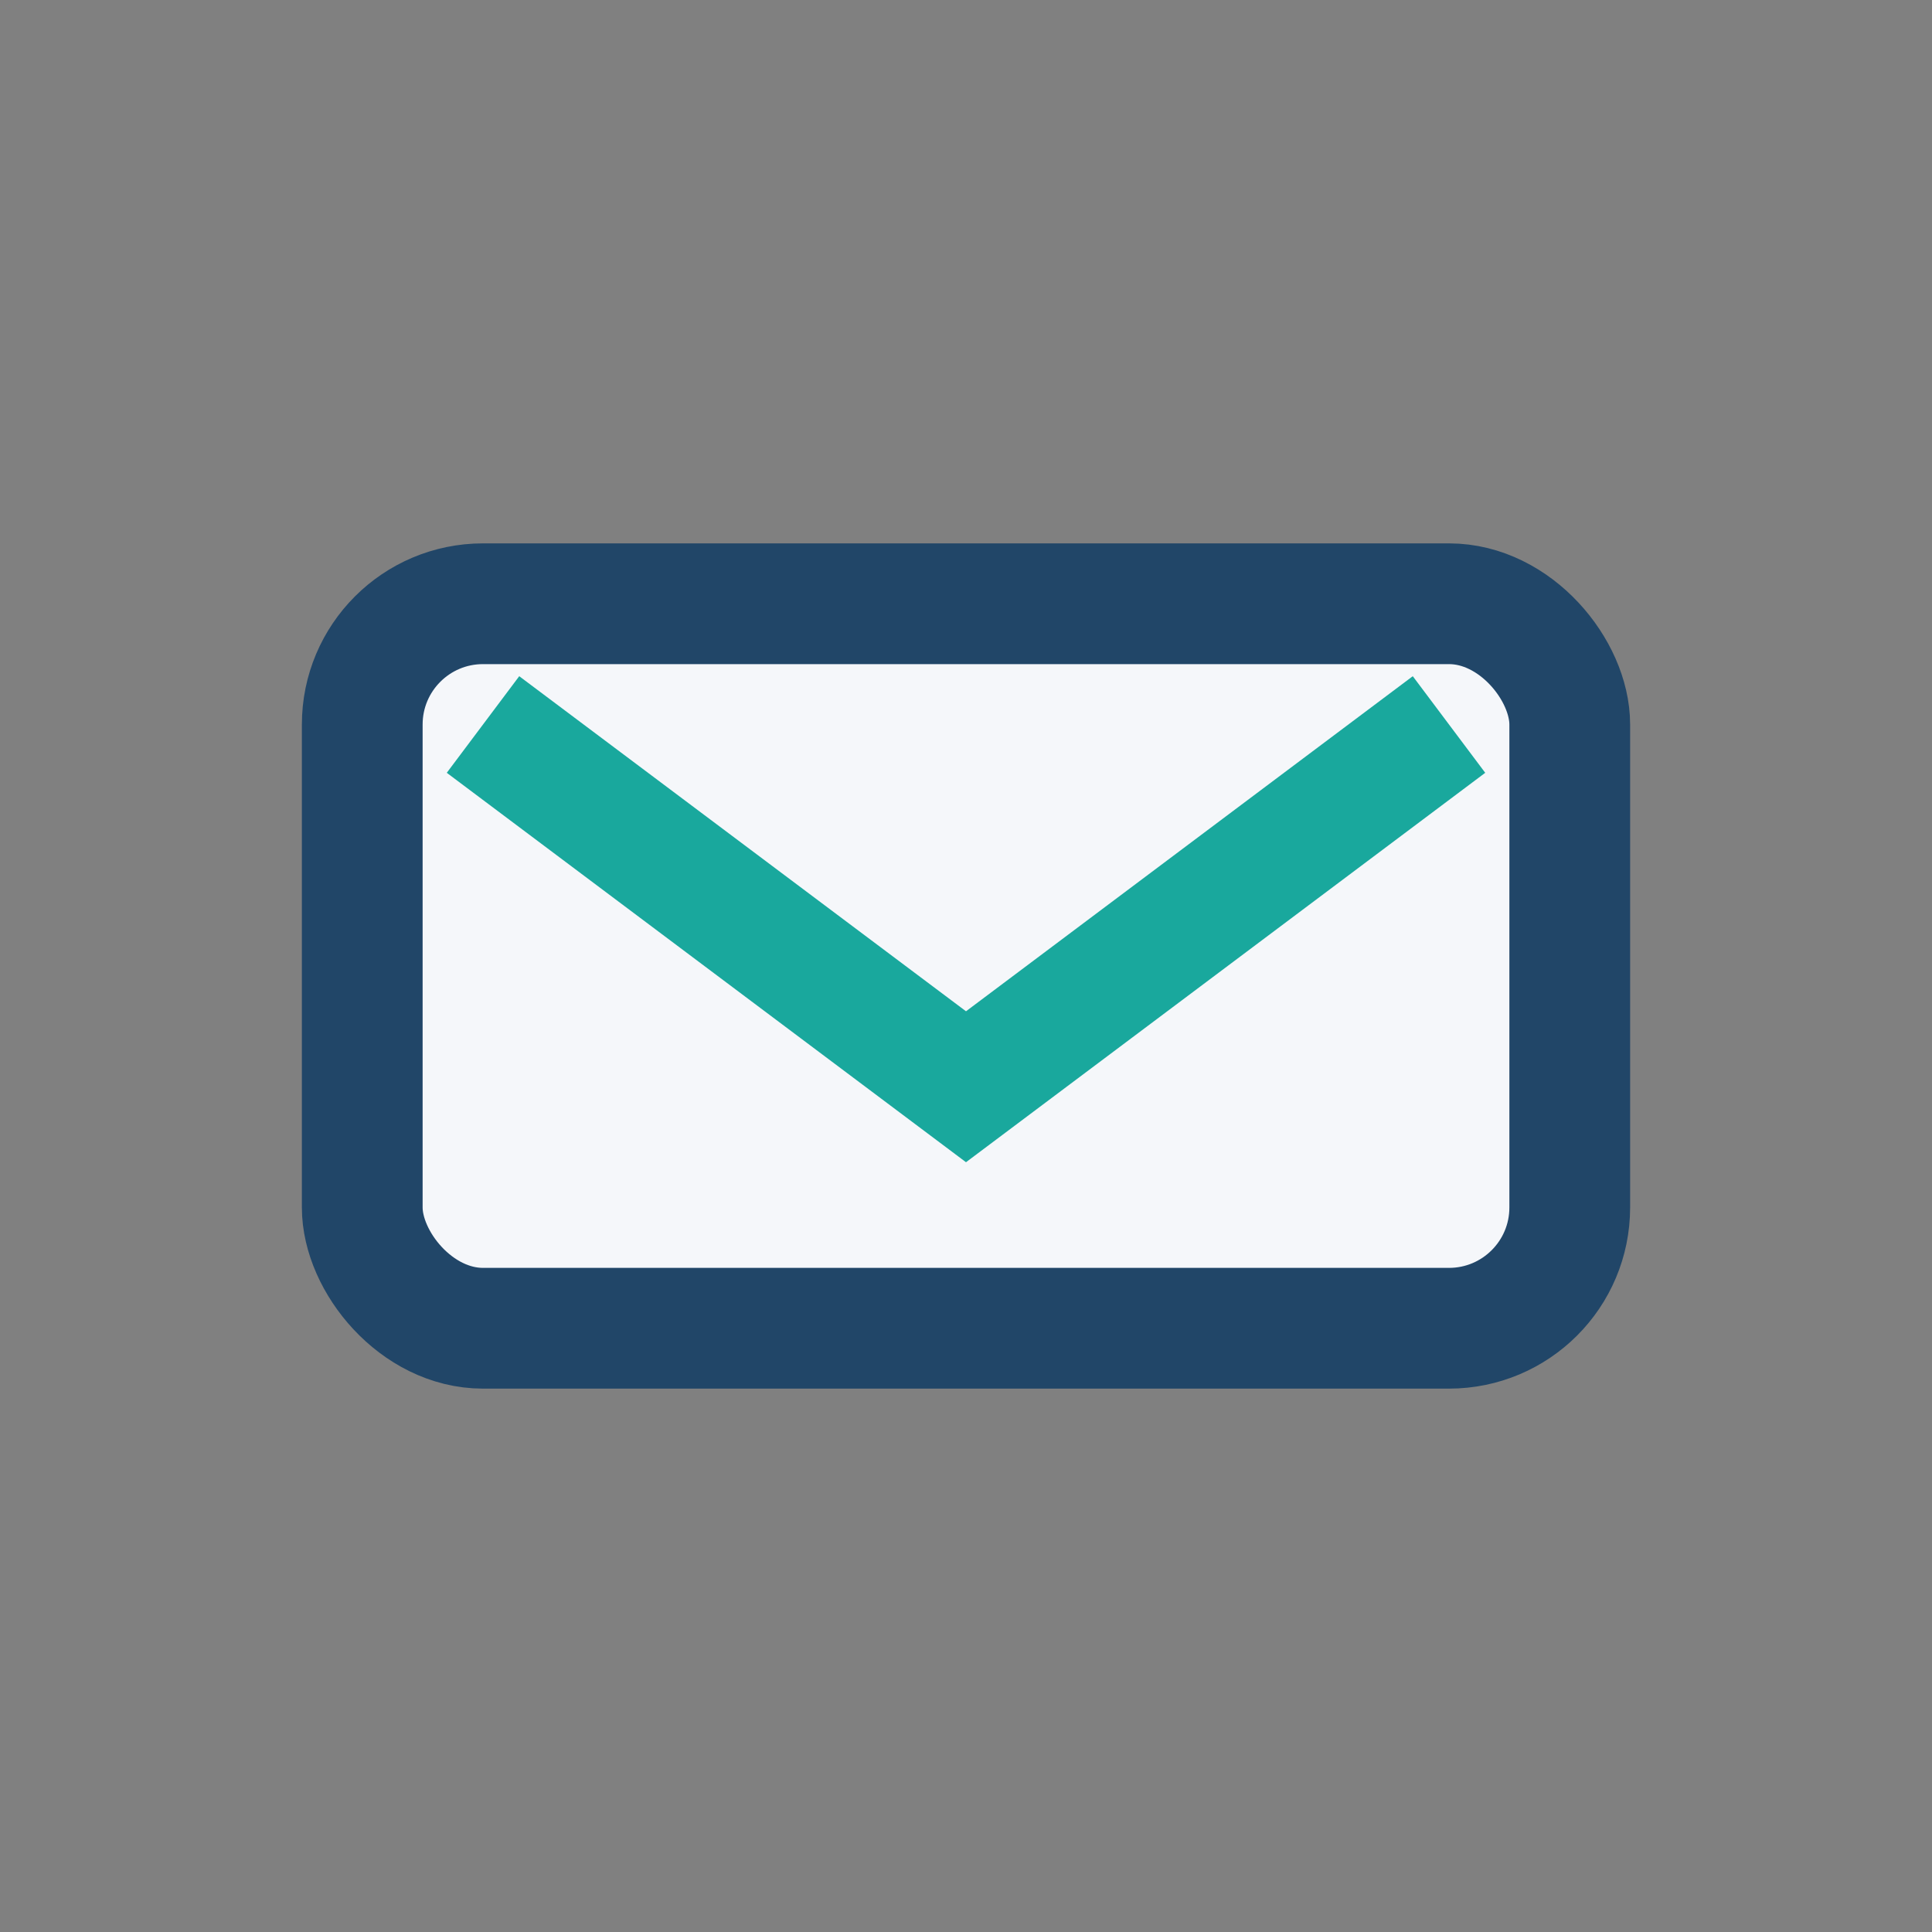 <?xml version="1.0" encoding="UTF-8"?>
<svg xmlns="http://www.w3.org/2000/svg" width="32" height="32" viewBox="0 0 32 32"><rect x="0" y="0" width="32" height="32" fill="#808080" stroke="none"/><rect x="6" y="10" width="20" height="12" rx="2" fill="#F5F7FA" stroke="#214668" stroke-width="2"/><path d="M8 12l8 6 8-6" stroke="#19A89D" stroke-width="2" fill="none"/></svg>